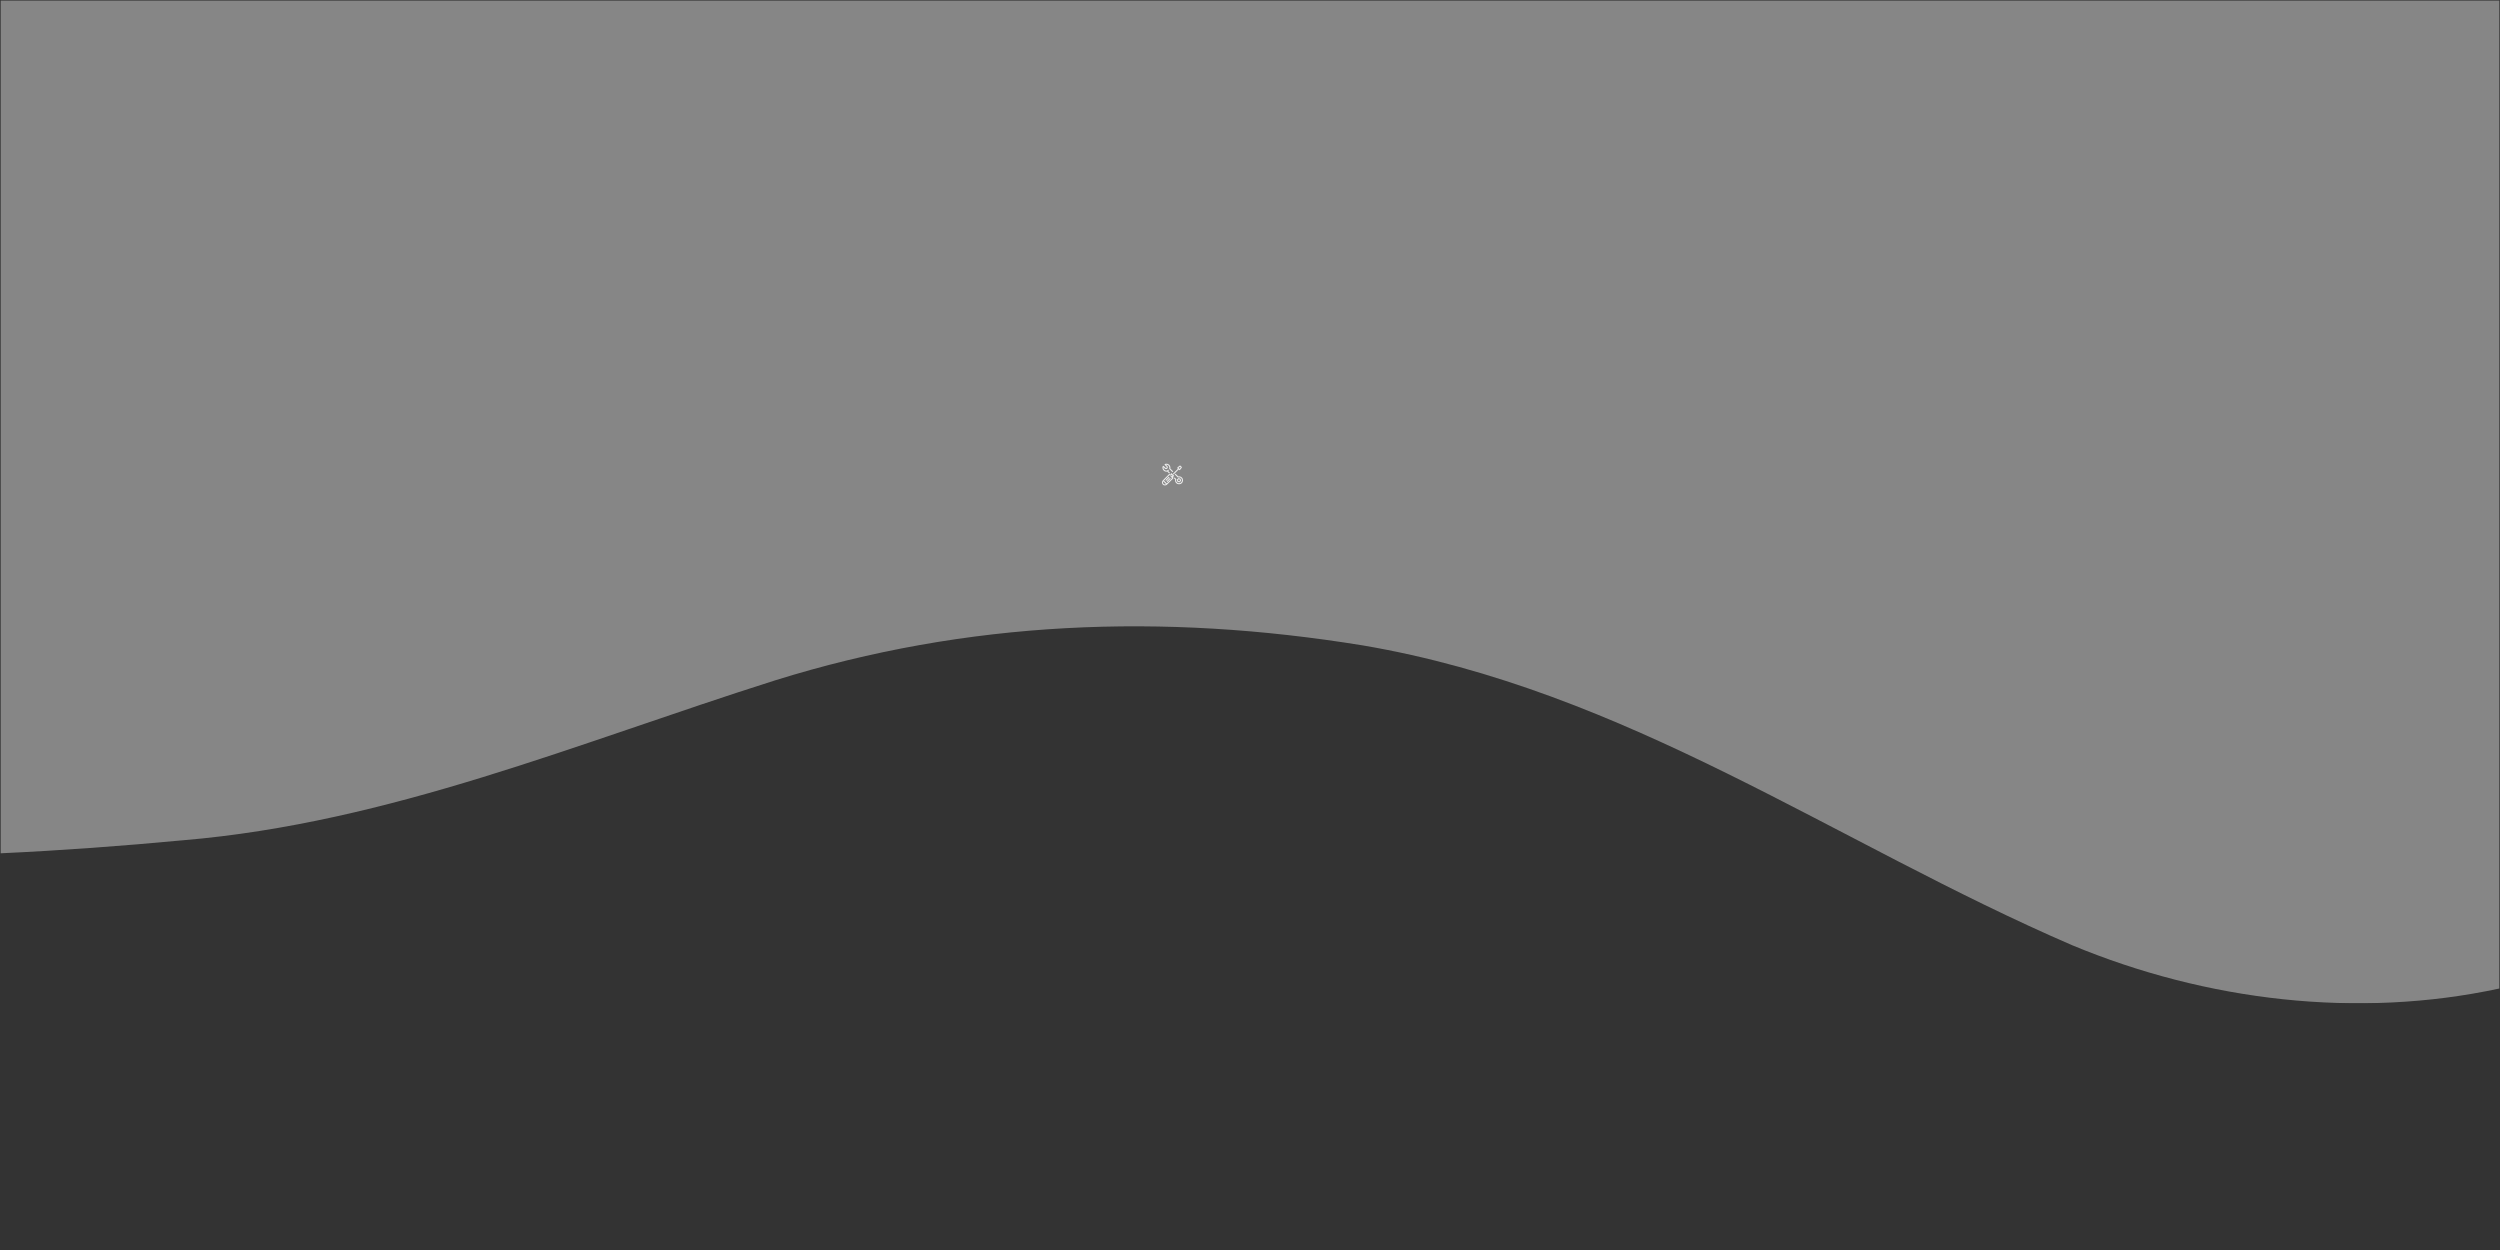 <svg xmlns="http://www.w3.org/2000/svg" xmlns:xlink="http://www.w3.org/1999/xlink" width="3780" zoomAndPan="magnify" viewBox="0 0 2835 1417.5" height="1890" preserveAspectRatio="xMidYMid meet" version="1.0"><rect x="0" y="0" width="2835" height="1417.5" fill="#333333" stroke="none"/><defs><filter x="0%" y="0%" width="100%" height="100%" id="a2c5eb557d"><feColorMatrix values="0 0 0 0 1 0 0 0 0 1 0 0 0 0 1 0 0 0 1 0" color-interpolation-filters="sRGB"></feColorMatrix></filter><clipPath id="5c037d17bf"><path d="M 0.5 0 L 2834.5 0 L 2834.5 1138 L 0.5 1138 Z M 0.5 0" clip-rule="nonzero"></path></clipPath><clipPath id="9cdb11c36f"><path d="M 1317.641 537 L 1331 537 L 1331 550.473 L 1317.641 550.473 Z M 1317.641 537" clip-rule="nonzero"></path></clipPath><clipPath id="df34c00504"><path d="M 1331 537 L 1341.637 537 L 1341.637 550 L 1331 550 Z M 1331 537" clip-rule="nonzero"></path></clipPath><clipPath id="2f9f4e94d2"><path d="M 1318 525.727 L 1331 525.727 L 1331 536 L 1318 536 Z M 1318 525.727" clip-rule="nonzero"></path></clipPath><clipPath id="2bd6e8cb76"><path d="M 0.5 0 L 2834.5 0 L 2834.5 1137.918 L 0.5 1137.918 Z M 0.5 0" clip-rule="nonzero"></path></clipPath><mask id="d63b700a0d"><g filter="url(#a2c5eb557d)"><rect x="-623.7" width="4082.4" fill="#000000" y="-311.85" height="2041.2" fill-opacity="0.5"></rect></g></mask><clipPath id="47c23b2d38"><path d="M 0.5 0.035 L 2834.492 0.035 L 2834.492 1137.918 L 0.5 1137.918 Z M 0.5 0.035" clip-rule="nonzero"></path></clipPath><clipPath id="3d9c46ad97"><rect x="0" width="2835" y="0" height="1138"></rect></clipPath><clipPath id="b5631b54a0"><rect x="0" width="2835" y="0" height="1138"></rect></clipPath></defs><g clip-path="url(#5c037d17bf)"><g transform="matrix(1, 0, 0, 1, 0, 0)"><g clip-path="url(#b5631b54a0)"><g clip-path="url(#9cdb11c36f)"><path fill="#ffffff" d="M 1321.051 550.527 C 1320.609 550.527 1320.176 550.445 1319.77 550.281 C 1319.348 550.109 1318.965 549.859 1318.641 549.535 C 1318.316 549.211 1318.062 548.832 1317.891 548.406 C 1317.727 548 1317.645 547.566 1317.641 547.125 C 1317.641 546.676 1317.727 546.238 1317.895 545.824 C 1318.066 545.395 1318.32 545.012 1318.648 544.684 L 1325.598 537.73 C 1325.754 537.578 1325.957 537.492 1326.176 537.492 C 1326.391 537.492 1326.594 537.578 1326.75 537.73 C 1327.137 538.121 1327.77 538.121 1328.16 537.73 L 1328.586 537.305 L 1329.438 538.156 L 1329.012 538.582 C 1328.594 538.996 1328.043 539.227 1327.453 539.227 C 1327 539.227 1326.562 539.086 1326.199 538.832 L 1319.496 545.531 C 1319.078 545.953 1318.844 546.52 1318.844 547.121 C 1318.848 547.715 1319.074 548.27 1319.488 548.684 C 1319.906 549.098 1320.461 549.324 1321.051 549.324 C 1321.641 549.324 1322.199 549.098 1322.617 548.676 L 1329.328 541.965 C 1329.074 541.598 1328.938 541.164 1328.938 540.707 C 1328.938 540.121 1329.164 539.566 1329.582 539.152 L 1330.008 538.727 L 1330.855 539.578 L 1330.434 540 C 1330.043 540.391 1330.043 541.023 1330.434 541.414 C 1330.75 541.73 1330.75 542.246 1330.434 542.562 L 1323.465 549.527 C 1323.141 549.855 1322.762 550.105 1322.336 550.277 C 1321.926 550.445 1321.492 550.527 1321.051 550.527 Z M 1321.051 550.527" fill-opacity="1" fill-rule="nonzero"></path></g><path fill="#ffffff" d="M 1327.227 540.207 L 1328.078 539.355 L 1330.434 541.711 L 1329.582 542.562 Z M 1327.227 540.207" fill-opacity="1" fill-rule="nonzero"></path><path fill="#ffffff" d="M 1318.691 545.402 L 1319.539 544.551 L 1323.609 548.621 L 1322.762 549.473 Z M 1318.691 545.402" fill-opacity="1" fill-rule="nonzero"></path><path fill="#ffffff" d="M 1327.523 537.336 L 1328.375 536.484 L 1331.629 539.742 L 1330.781 540.594 Z M 1327.523 537.336" fill-opacity="1" fill-rule="nonzero"></path><path fill="#ffffff" d="M 1321.539 544.461 L 1325.465 540.535 L 1326.316 541.387 L 1322.391 545.312 Z M 1321.539 544.461" fill-opacity="1" fill-rule="nonzero"></path><path fill="#ffffff" d="M 1322.914 545.836 L 1326.84 541.91 L 1327.691 542.762 L 1323.766 546.688 Z M 1322.914 545.836" fill-opacity="1" fill-rule="nonzero"></path><path fill="#ffffff" d="M 1337.594 533.152 C 1337.395 533.152 1337.199 533.07 1337.059 532.93 L 1335.234 531.105 C 1335.082 530.953 1335 530.742 1335.012 530.523 C 1335.023 530.309 1335.129 530.109 1335.297 529.973 L 1337.684 528.078 C 1337.984 527.836 1338.418 527.859 1338.691 528.133 L 1340.027 529.469 C 1340.301 529.742 1340.328 530.176 1340.086 530.48 L 1338.188 532.863 C 1338.055 533.031 1337.852 533.137 1337.637 533.148 C 1337.625 533.148 1337.609 533.152 1337.594 533.152 Z M 1336.438 530.605 L 1337.559 531.727 L 1338.898 530.039 L 1338.121 529.266 Z M 1336.438 530.605" fill-opacity="1" fill-rule="nonzero"></path><path fill="#ffffff" d="M 1330.004 537.309 L 1336.145 531.164 L 1336.996 532.016 L 1330.852 538.16 Z M 1330.004 537.309" fill-opacity="1" fill-rule="nonzero"></path><path fill="#ffffff" d="M 1337.609 547.043 L 1335.156 546.387 L 1334.5 543.934 L 1336.297 542.137 L 1338.75 542.793 L 1339.406 545.246 Z M 1336.141 545.402 L 1337.25 545.699 L 1338.066 544.887 L 1337.766 543.777 L 1336.656 543.477 L 1335.844 544.293 Z M 1336.141 545.402" fill-opacity="1" fill-rule="nonzero"></path><path fill="#ffffff" d="M 1323.539 534.664 L 1324.391 533.812 L 1326.766 536.188 L 1325.914 537.039 Z M 1323.539 534.664" fill-opacity="1" fill-rule="nonzero"></path><g clip-path="url(#df34c00504)"><path fill="#ffffff" d="M 1337.023 549.188 C 1335.863 549.188 1334.699 548.746 1333.816 547.859 C 1332.73 546.77 1332.277 545.211 1332.594 543.719 L 1331.094 542.215 L 1331.941 541.367 L 1333.941 543.363 L 1333.836 543.707 C 1333.488 544.879 1333.809 546.145 1334.668 547.008 C 1335.965 548.309 1338.074 548.312 1339.371 547.016 C 1340.004 546.391 1340.352 545.555 1340.352 544.664 C 1340.352 543.773 1340.008 542.938 1339.375 542.309 C 1338.512 541.445 1337.246 541.125 1336.07 541.473 L 1335.727 541.574 L 1332.094 537.945 L 1332.945 537.094 L 1336.082 540.23 C 1337.578 539.914 1339.137 540.367 1340.227 541.457 C 1340.66 541.891 1340.996 542.395 1341.223 542.957 C 1341.441 543.504 1341.555 544.078 1341.555 544.664 C 1341.555 545.254 1341.441 545.828 1341.219 546.371 C 1340.992 546.934 1340.656 547.438 1340.223 547.871 C 1339.34 548.75 1338.184 549.188 1337.023 549.188 Z M 1337.023 549.188" fill-opacity="1" fill-rule="nonzero"></path></g><g clip-path="url(#2f9f4e94d2)"><path fill="#ffffff" d="M 1329.59 535.438 L 1325.805 531.652 L 1325.906 531.309 C 1326.258 530.137 1325.938 528.871 1325.07 528.004 C 1324.332 527.262 1323.309 526.926 1322.305 527.055 L 1323.715 528.465 C 1324.102 528.848 1324.312 529.359 1324.312 529.902 C 1324.312 530.449 1324.102 530.957 1323.715 531.344 C 1323.332 531.727 1322.82 531.941 1322.277 531.941 C 1321.73 531.941 1321.223 531.727 1320.836 531.344 L 1319.418 529.926 C 1319.285 530.934 1319.621 531.961 1320.367 532.707 C 1321.203 533.543 1322.414 533.871 1323.555 533.578 L 1324.805 532.484 L 1325.598 533.387 L 1324.145 534.66 L 1324.02 534.695 C 1322.422 535.172 1320.695 534.738 1319.52 533.559 C 1318.867 532.91 1318.438 532.09 1318.27 531.191 C 1318.105 530.312 1318.199 529.414 1318.547 528.594 C 1318.629 528.398 1318.805 528.258 1319.012 528.215 C 1319.219 528.176 1319.434 528.238 1319.586 528.391 L 1321.688 530.492 C 1321.844 530.648 1322.055 530.738 1322.277 530.738 C 1322.5 530.738 1322.707 530.648 1322.863 530.492 C 1323.023 530.336 1323.109 530.125 1323.109 529.902 C 1323.109 529.68 1323.023 529.473 1322.863 529.316 L 1320.766 527.215 C 1320.613 527.066 1320.551 526.852 1320.59 526.641 C 1320.633 526.434 1320.773 526.258 1320.969 526.176 C 1321.789 525.836 1322.684 525.742 1323.559 525.906 C 1324.457 526.074 1325.273 526.504 1325.922 527.152 C 1327.016 528.246 1327.469 529.805 1327.152 531.297 L 1330.441 534.586 Z M 1329.59 535.438" fill-opacity="1" fill-rule="nonzero"></path></g><g clip-path="url(#2bd6e8cb76)"><g mask="url(#d63b700a0d)"><g transform="matrix(1, 0, 0, 1, 0, 0)"><g clip-path="url(#3d9c46ad97)"><g clip-path="url(#47c23b2d38)"><path fill="#d9d9d9" d="M 879.039 771.5 C 1097.254 703.484 1318.305 694.98 1545.023 731.824 C 1845.43 782.836 2080.648 955.707 2349.879 1071.902 C 2502.062 1135.129 2673.52 1155.648 2834.492 1120.93 L 2834.492 0.652 L 0.5 0.652 L 0.5 967.641 C 69.367 964.465 138.262 959.363 207.383 952.875 C 442.602 933.035 655.152 842.348 879.039 771.5 Z M 879.039 771.5" fill-opacity="1" fill-rule="nonzero"></path></g></g></g></g></g></g></g></g></svg>